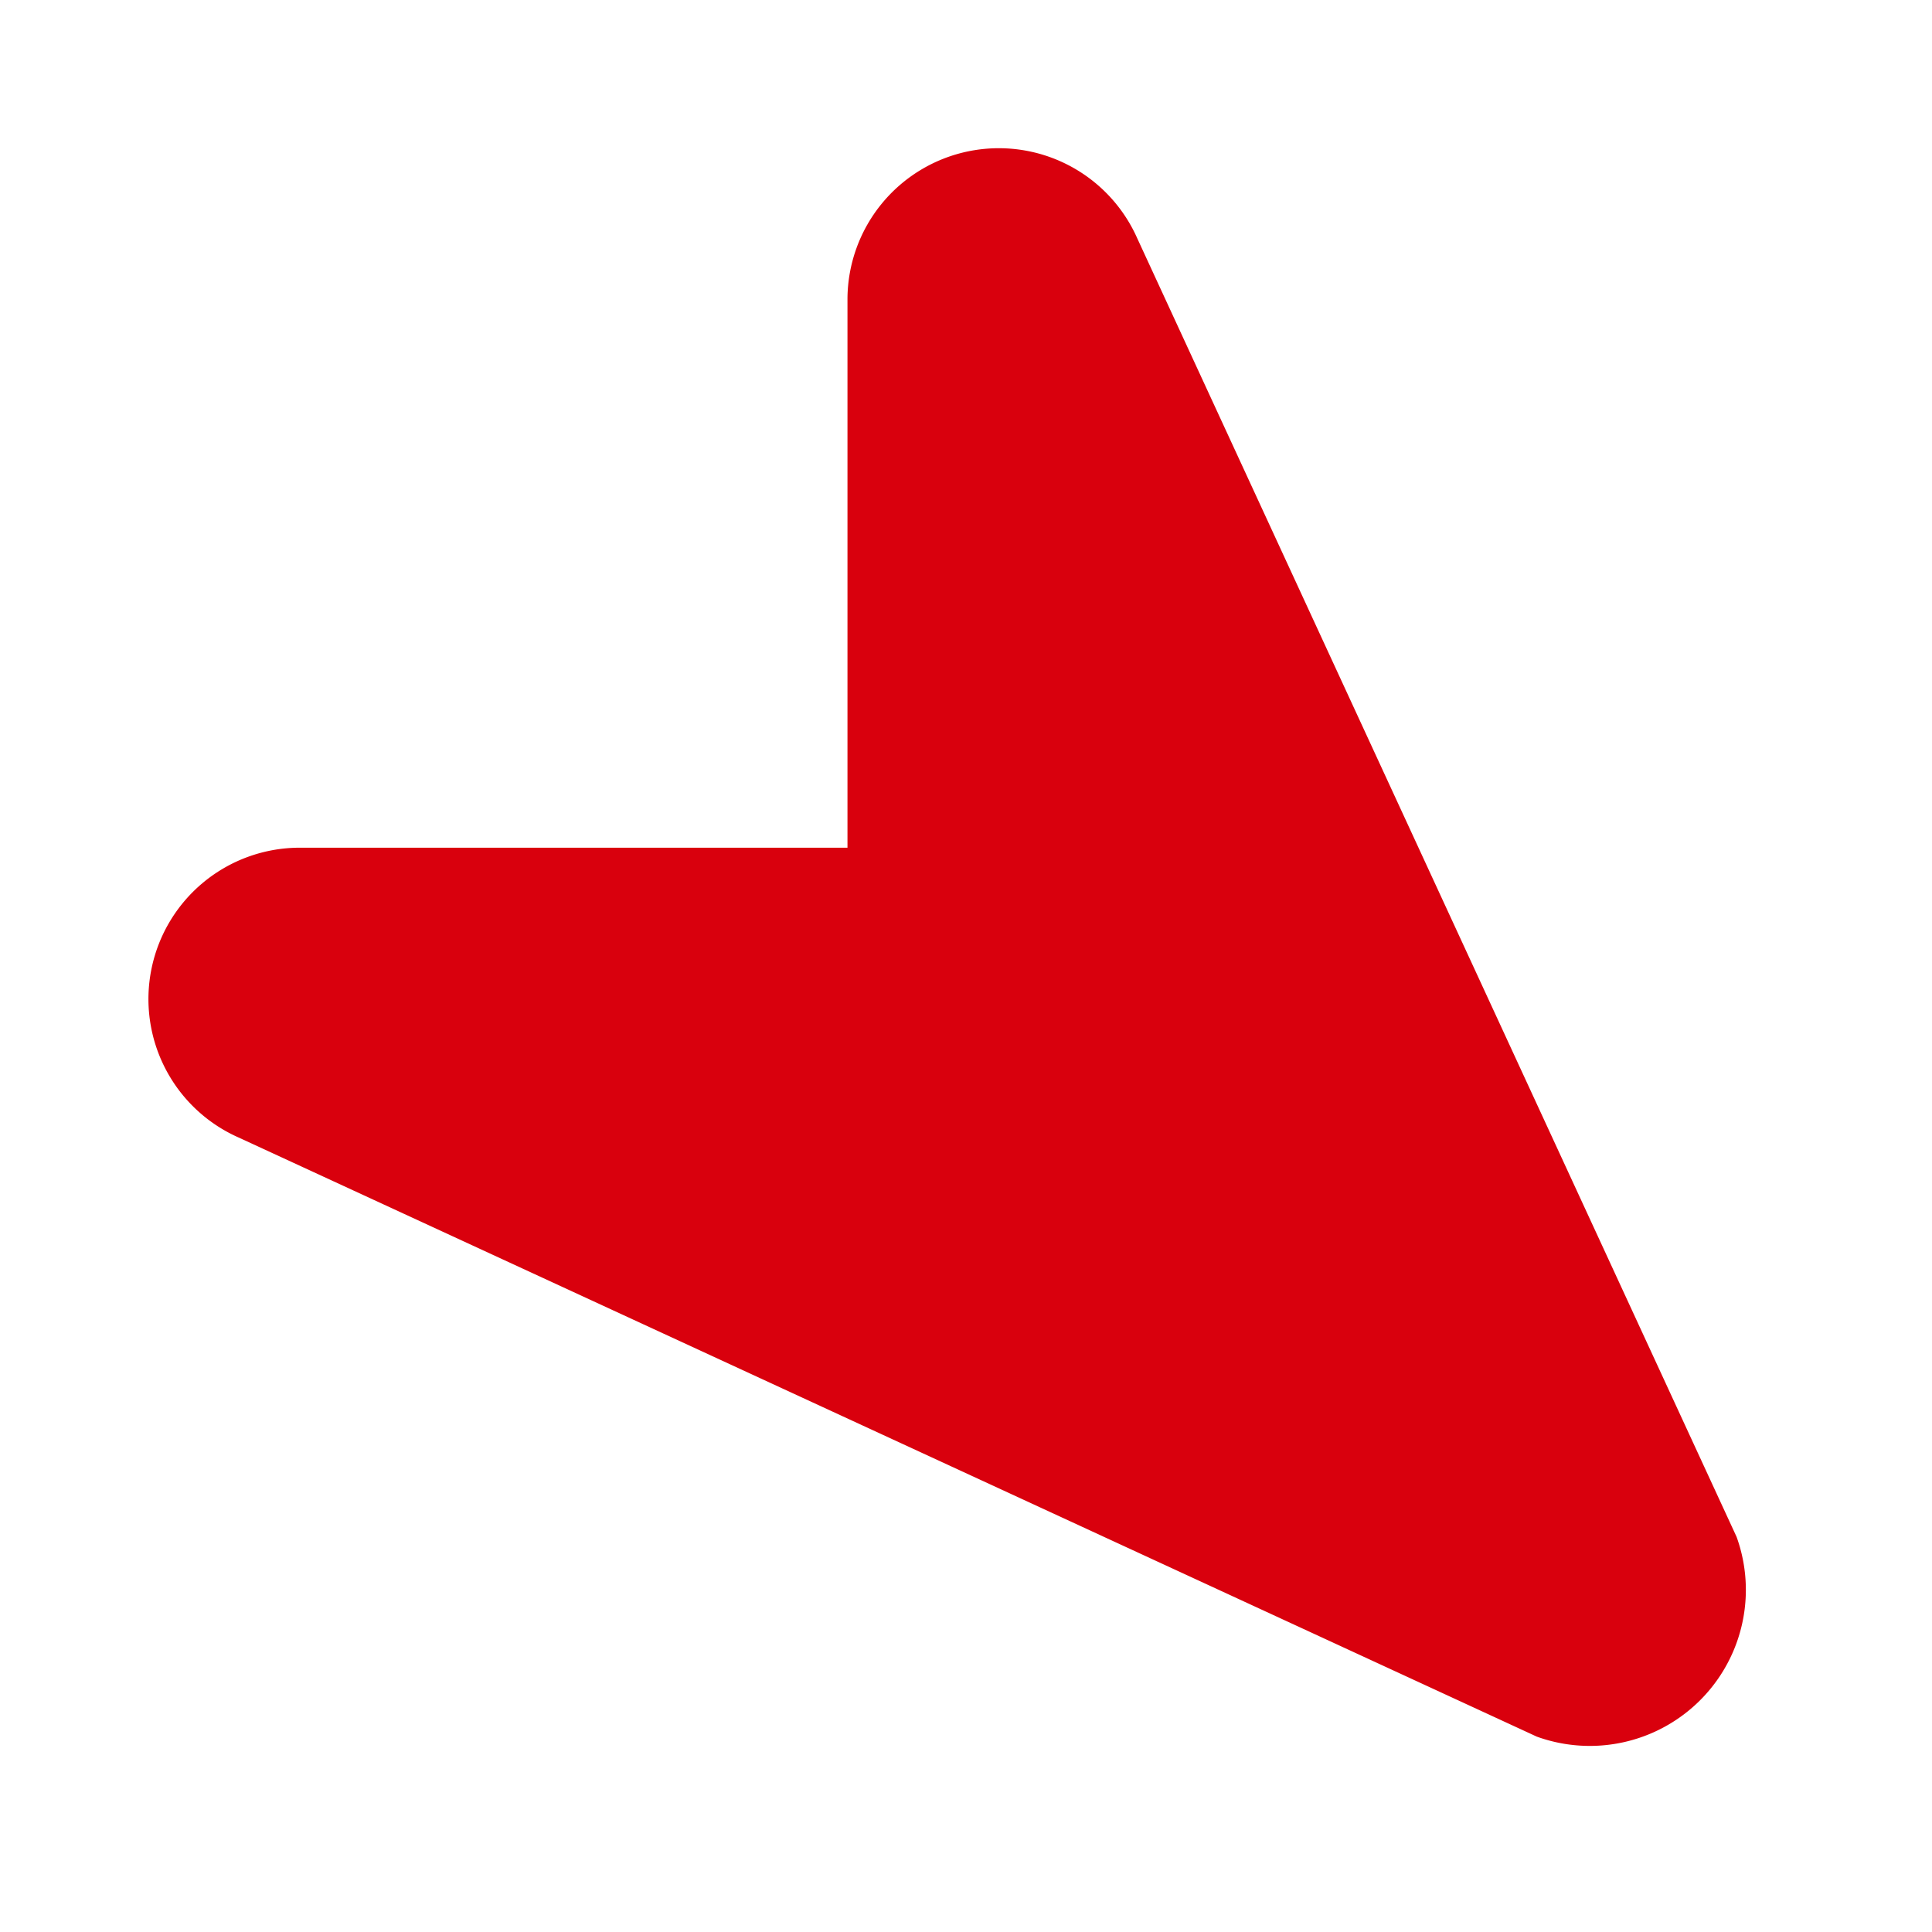<svg xmlns="http://www.w3.org/2000/svg" width="26" height="26" viewBox="0 0 26 26">
  <g id="adres" transform="translate(-1202 362)">
    <path id="Icon_awesome-location-arrow" data-name="Icon awesome-location-arrow" d="M18.682.148,1.208,8.213a2.037,2.037,0,0,0,.807,3.9H9.408V19.5a2.037,2.037,0,0,0,3.9.807L21.371,2.836A2.1,2.1,0,0,0,18.682.148Z" transform="translate(1225.518 -360) rotate(90)" fill="#d9000d"/>
    <rect id="Rectangle_711" data-name="Rectangle 711" width="26" height="26" transform="translate(1202 -362)" fill="none"/>
  </g>
</svg>
